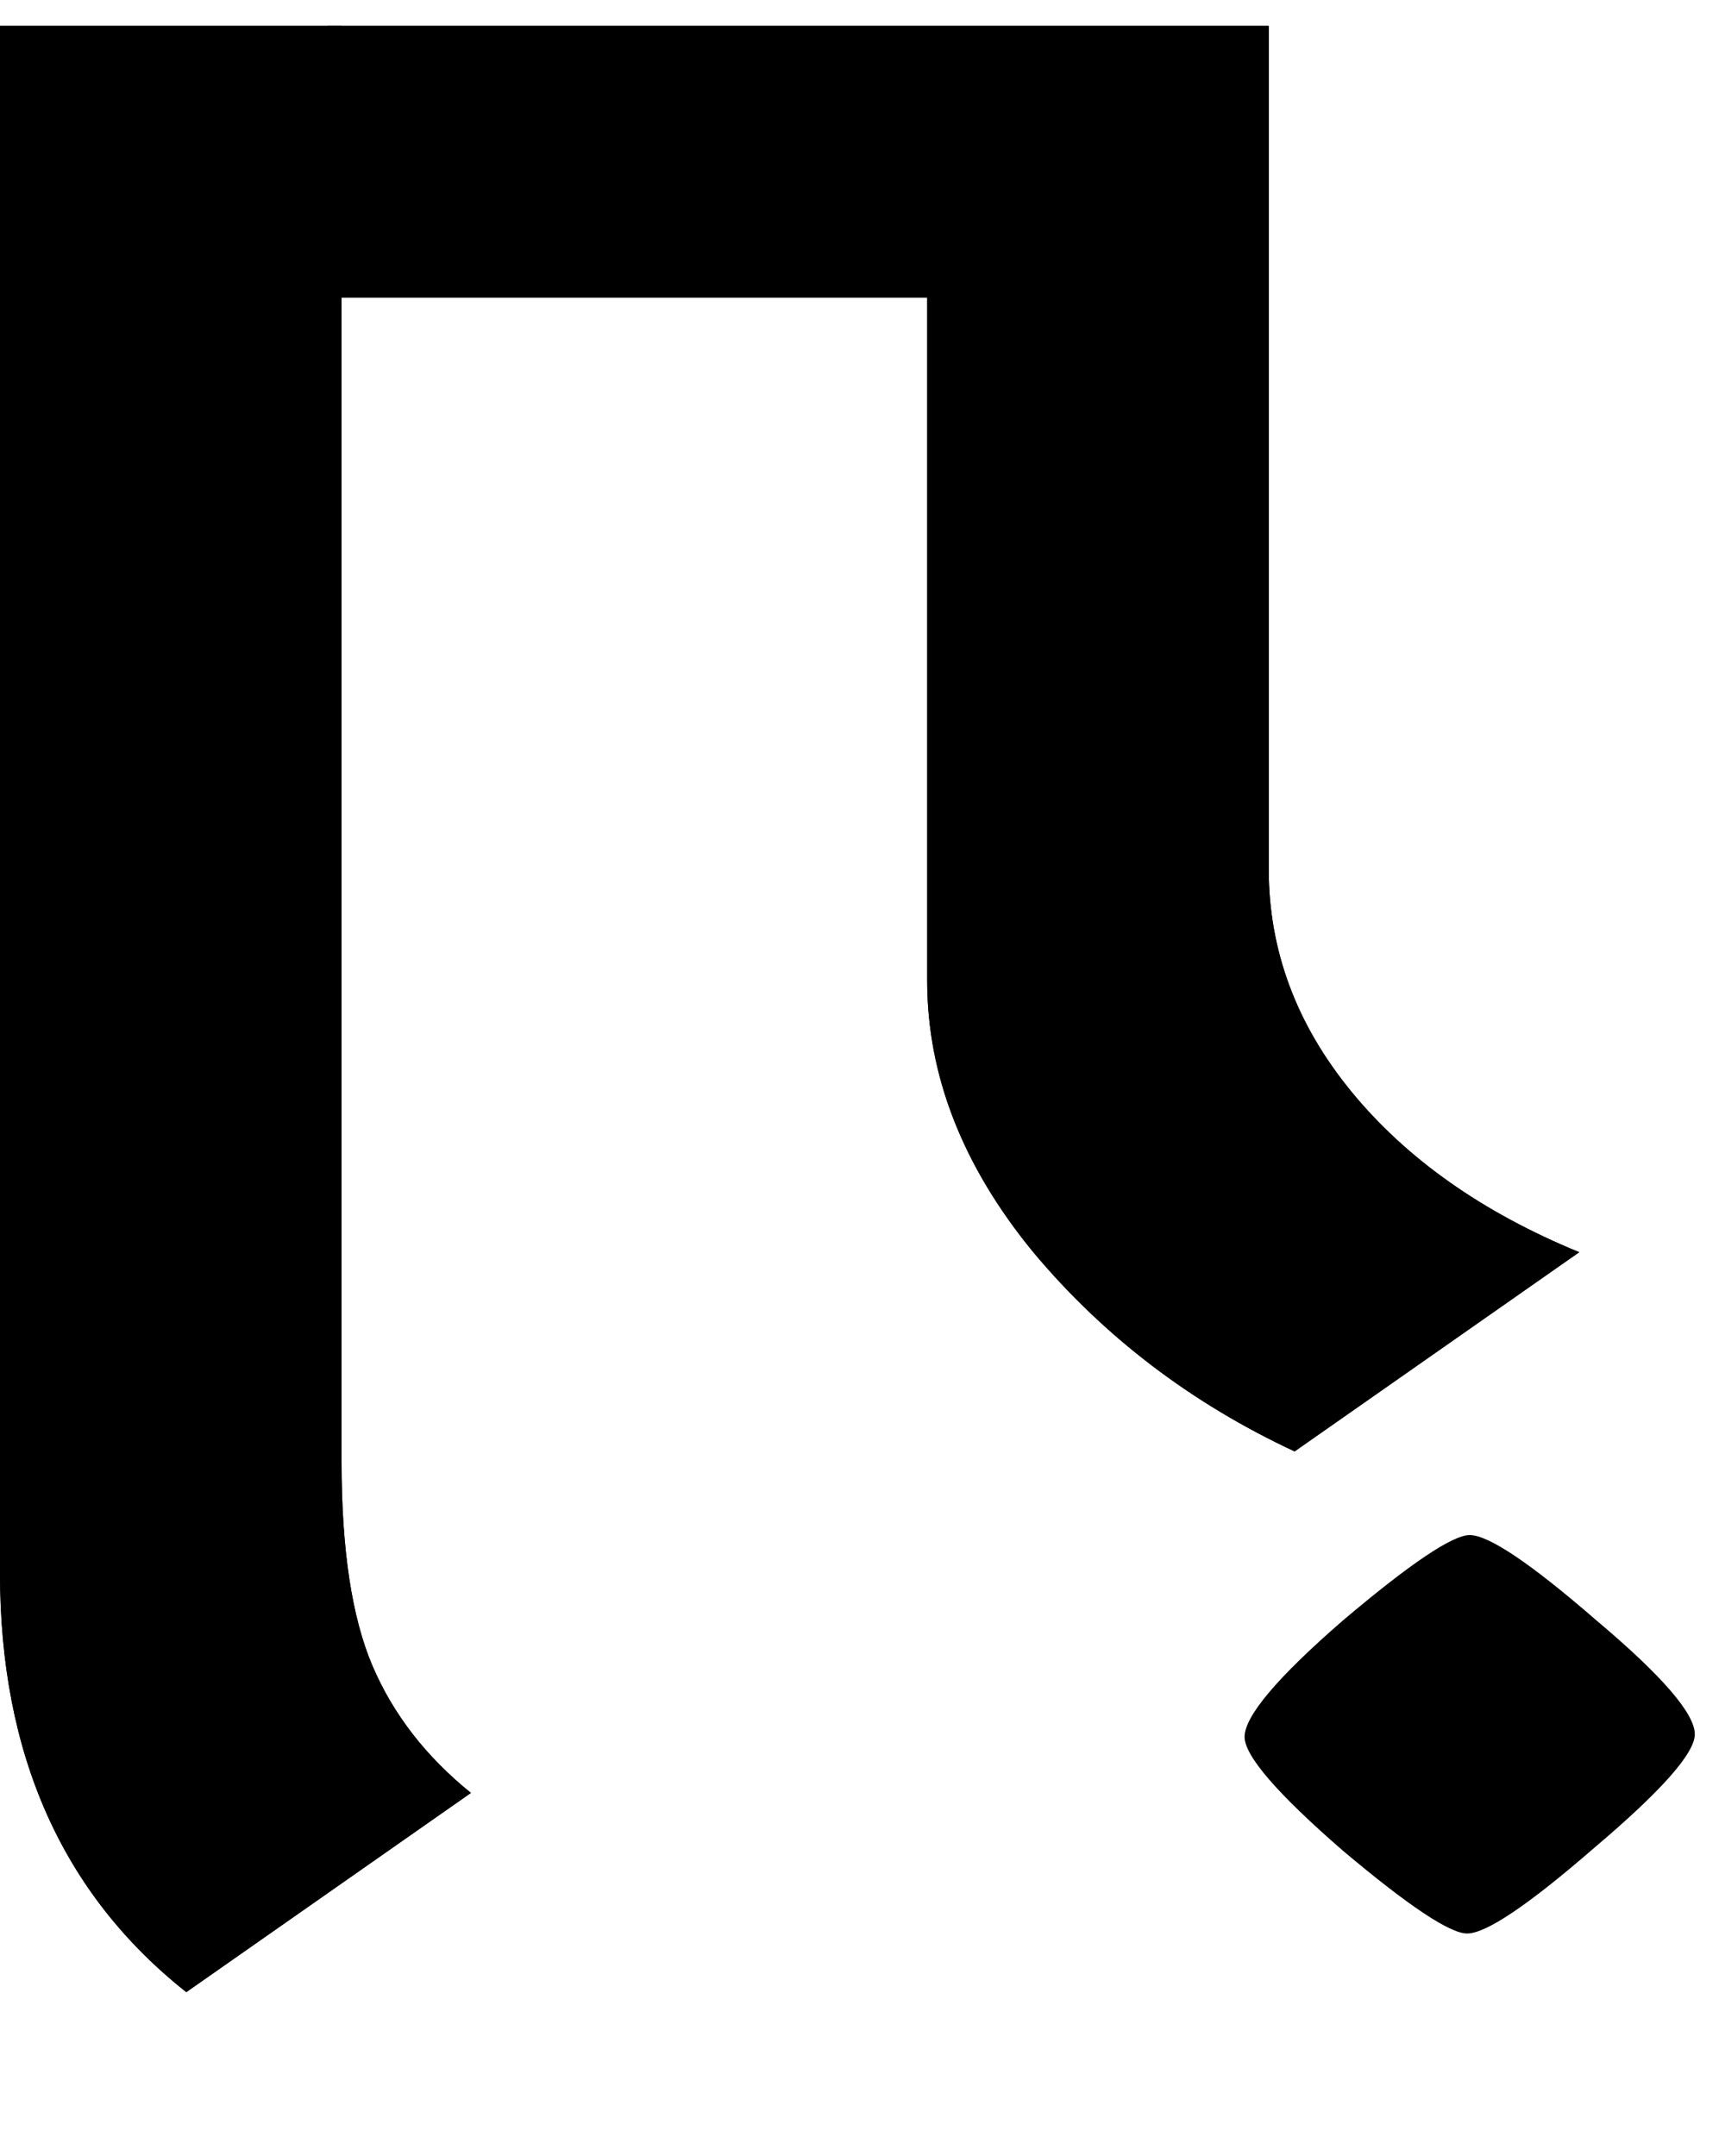 <svg width="8" height="10" viewBox="0 0 8 10" fill="none" xmlns="http://www.w3.org/2000/svg">
<path d="M0 0.12H1.584V6.78C1.584 7.188 1.632 7.504 1.728 7.728C1.824 7.952 1.976 8.148 2.184 8.316L0.864 9.24C0.288 8.784 0 8.136 0 7.296L0 0.12Z" fill="black"/>
<path d="M5.884 1.38V4.032C5.884 4.408 6.012 4.752 6.268 5.064C6.524 5.376 6.876 5.624 7.324 5.808L6.004 6.732C5.524 6.508 5.12 6.2 4.792 5.808C4.464 5.408 4.3 4.988 4.3 4.548V1.38H1.52V0.12H5.884V1.38Z" fill="black"/>
<path d="M0 0.12H1.584V6.78C1.584 7.188 1.632 7.504 1.728 7.728C1.824 7.952 1.976 8.148 2.184 8.316L0.864 9.24C0.288 8.784 0 8.136 0 7.296L0 0.12Z" fill="black"/>
<path d="M5.884 1.38V4.032C5.884 4.408 6.012 4.752 6.268 5.064C6.524 5.376 6.876 5.624 7.324 5.808L6.004 6.732C5.524 6.508 5.12 6.2 4.792 5.808C4.464 5.408 4.3 4.988 4.3 4.548V1.38H1.52V0.12H5.884V1.38Z" fill="black"/>
<path d="M7.404 7.516C7.1 7.252 6.904 7.12 6.816 7.12C6.736 7.12 6.54 7.252 6.228 7.516C5.924 7.78 5.772 7.96 5.772 8.056C5.772 8.144 5.924 8.32 6.228 8.584C6.532 8.84 6.724 8.968 6.804 8.968C6.892 8.968 7.088 8.836 7.392 8.572C7.704 8.308 7.86 8.132 7.86 8.044C7.86 7.948 7.708 7.772 7.404 7.516Z" fill="black"/>
</svg>
